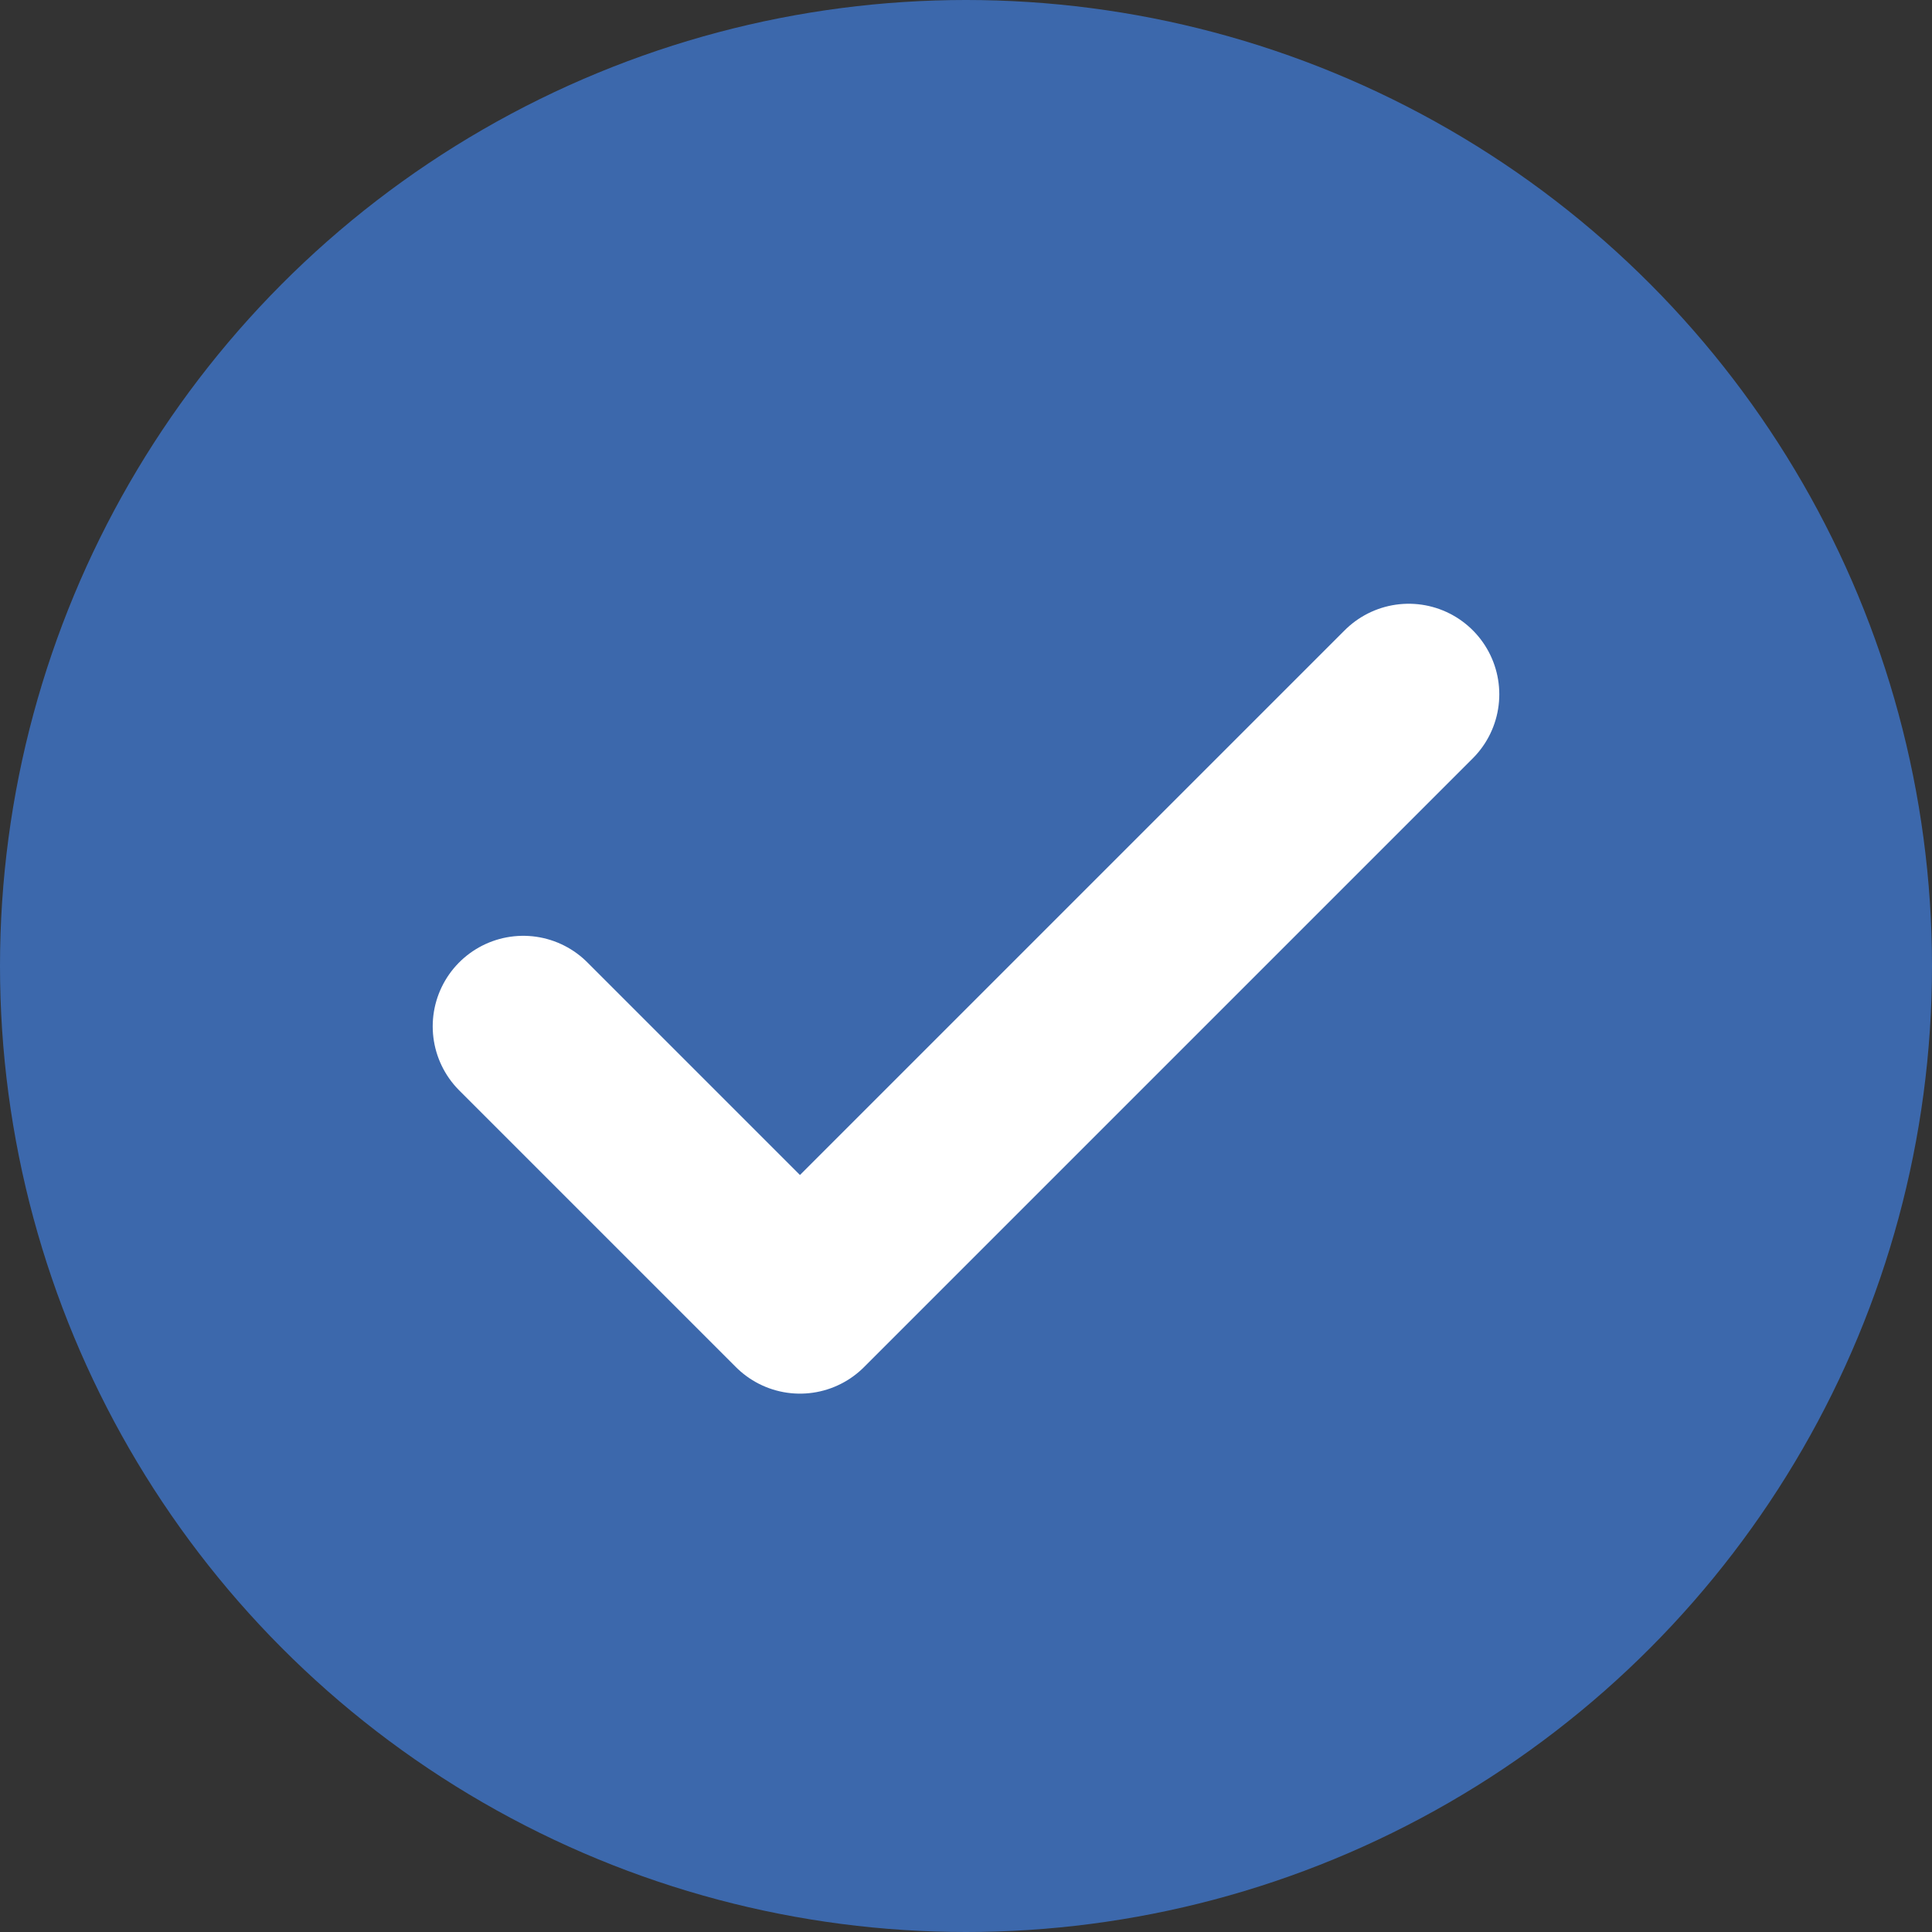 <?xml version="1.0" encoding="UTF-8"?> <svg xmlns="http://www.w3.org/2000/svg" width="32" height="32" viewBox="0 0 32 32" fill="none"><rect x="0" y="0" width="32" height="32" fill="#333333" stroke="none"/> <circle cx="16" cy="16" r="16" fill="#3C68AC"></circle> <path d="M23.333 11.5L13.25 21.583L8.667 17" stroke="white" stroke-width="3" stroke-linecap="round" stroke-linejoin="round"></path> </svg> 